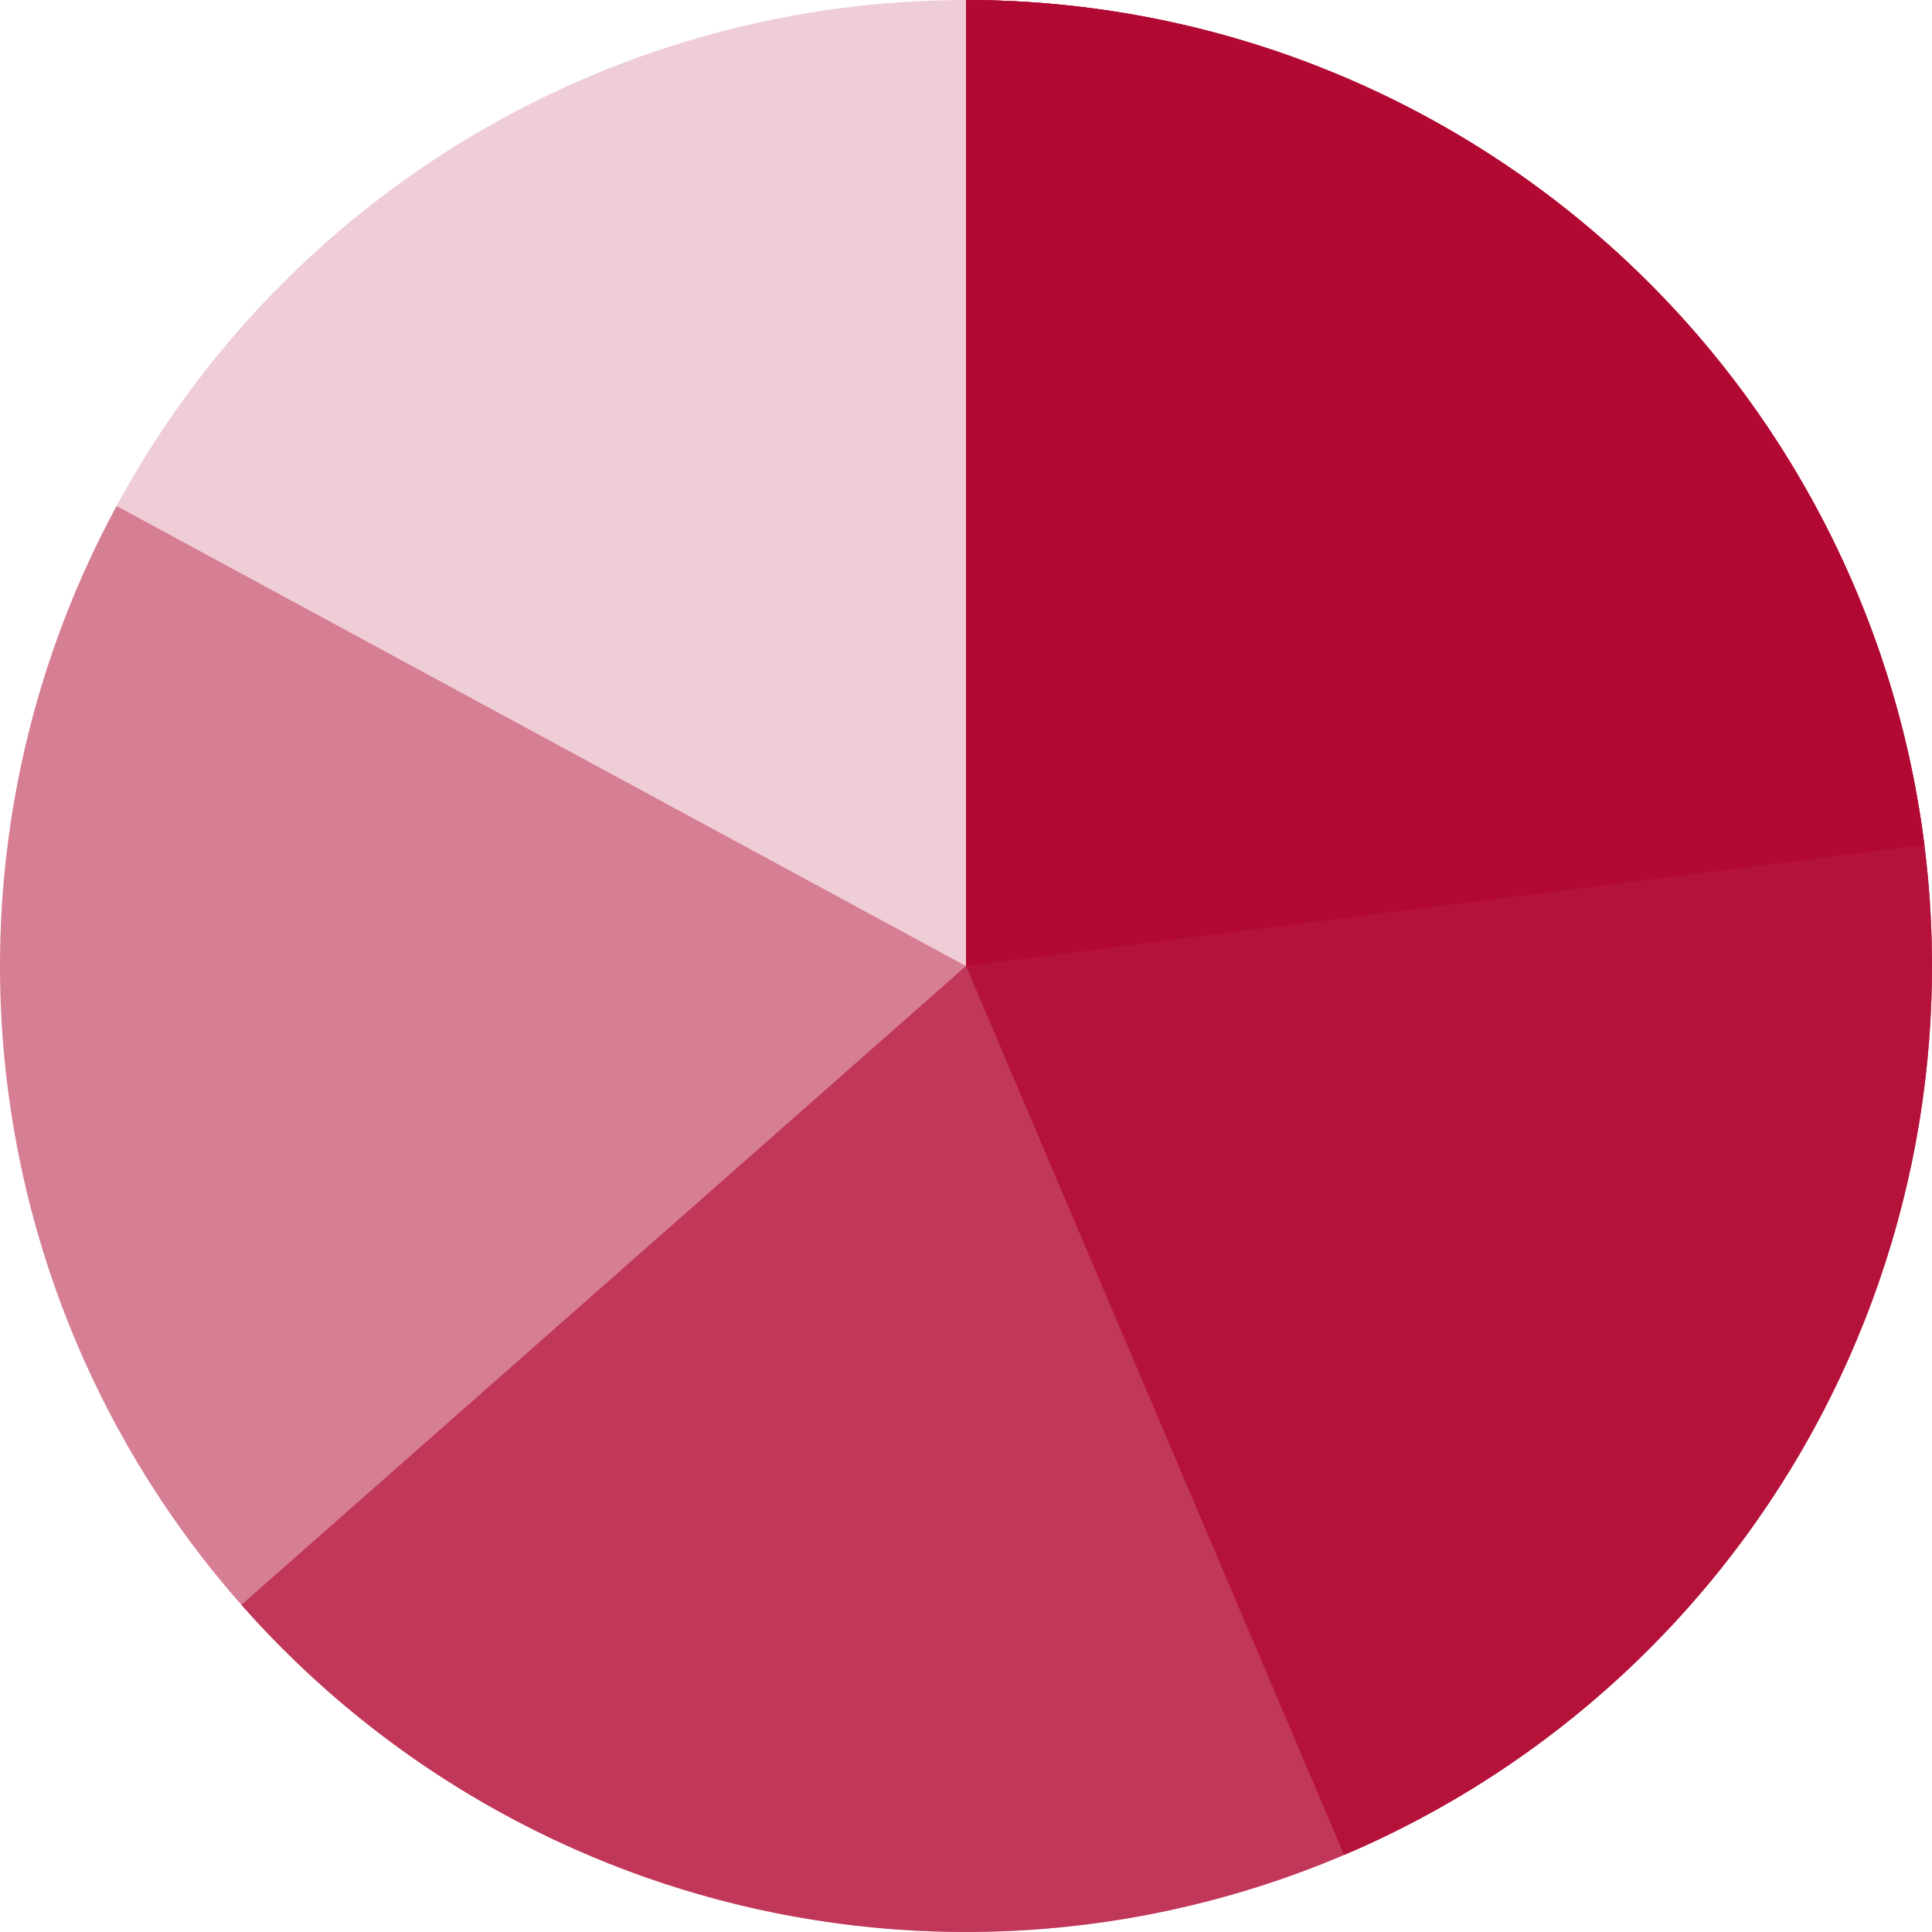 <svg fill="none" height="72" viewBox="0 0 72 72" width="72" xmlns="http://www.w3.org/2000/svg"><g fill="#b20932"><circle cx="36" cy="36" fill-opacity=".2" r="36" transform="matrix(0 -1 1 0 0 72)"/><path d="m36-0c7.883-0 15.548 2.587 21.818 7.365 6.27 4.777 10.799 11.481 12.891 19.081s1.632 15.677-1.31 22.99-8.203 13.459-14.976 17.493c-6.772 4.034-14.682 5.734-22.514 4.838s-15.153-4.337-20.84-9.796c-5.687-5.459-9.424-12.634-10.639-20.422-1.215-7.789.16-15.761 3.915-22.692l31.655 17.145z" fill-opacity=".4"/><path d="m36-0c6.016-0 11.936 1.508 17.219 4.385 5.283 2.877 9.761 7.033 13.024 12.087 3.263 5.054 5.208 10.845 5.657 16.844.448 5.999-.614 12.015-3.089 17.498-2.476 5.483-6.286 10.258-11.082 13.889-4.797 3.631-10.427 6.002-16.376 6.896s-12.027.284-17.68-1.776c-5.652-2.06-10.698-5.504-14.677-10.016l27.004-23.807z" fill-opacity=".6"/><path d="m36-0c8.3-0 16.344 2.868 22.773 8.118 6.428 5.25 10.845 12.56 12.502 20.693 1.657 8.133.454 16.588-3.406 23.935-3.861 7.347-10.141 13.135-17.779 16.383l-14.089-33.128z" fill-opacity=".8"/><path d="m36-0c8.766-0 17.232 3.199 23.807 8.996 6.576 5.797 10.81 13.795 11.909 22.492l-35.716 4.512z"/></g></svg>